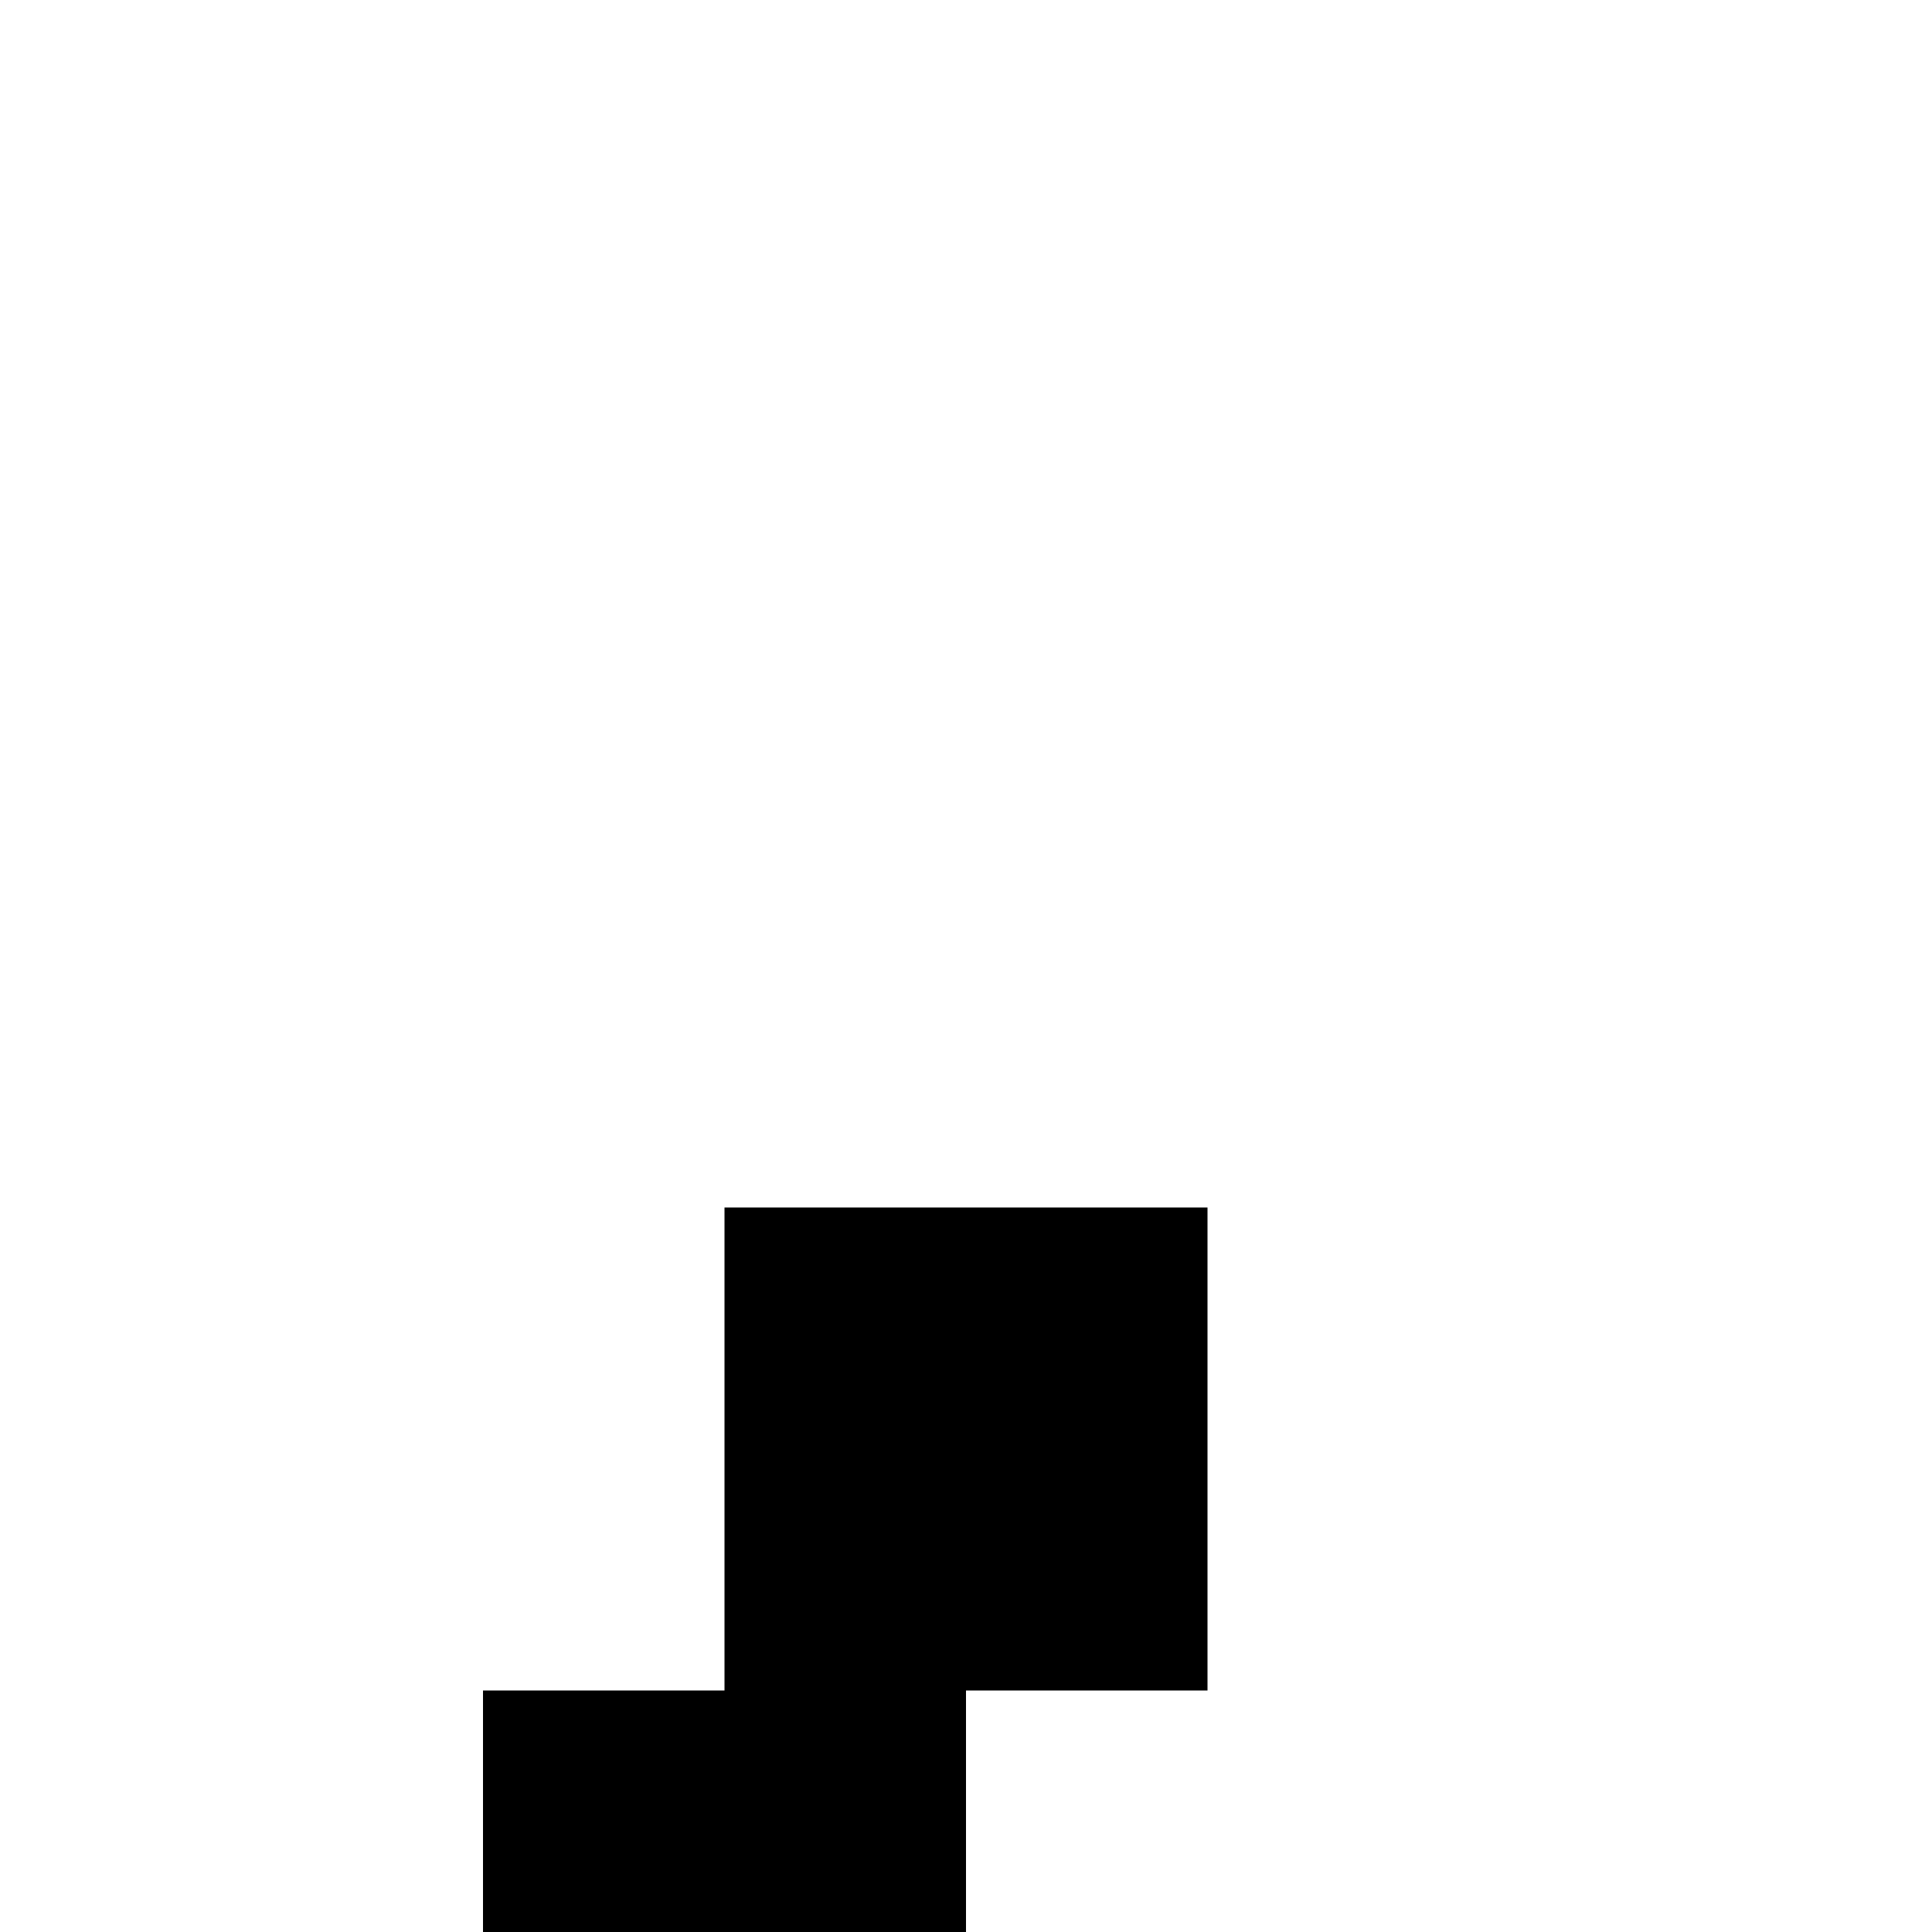 <?xml version="1.0" standalone="no"?>
<!DOCTYPE svg PUBLIC "-//W3C//DTD SVG 20010904//EN"
 "http://www.w3.org/TR/2001/REC-SVG-20010904/DTD/svg10.dtd">
<svg version="1.0" xmlns="http://www.w3.org/2000/svg"
 width="32pt" height="32pt" viewBox="0 0 32 32"
 preserveAspectRatio="xMidYMid meet">
<g transform="translate(0,32) scale(1,-1)"
fill="#000000" stroke="none">
<path d="M12 8 l0 -4 -2 0 -2 0 0 -2 0 -2 4 0 4 0 0 2 0 2 2 0 2 0 0 4 0 4 -4
0 -4 0 0 -4z"/>
</g>
</svg>
